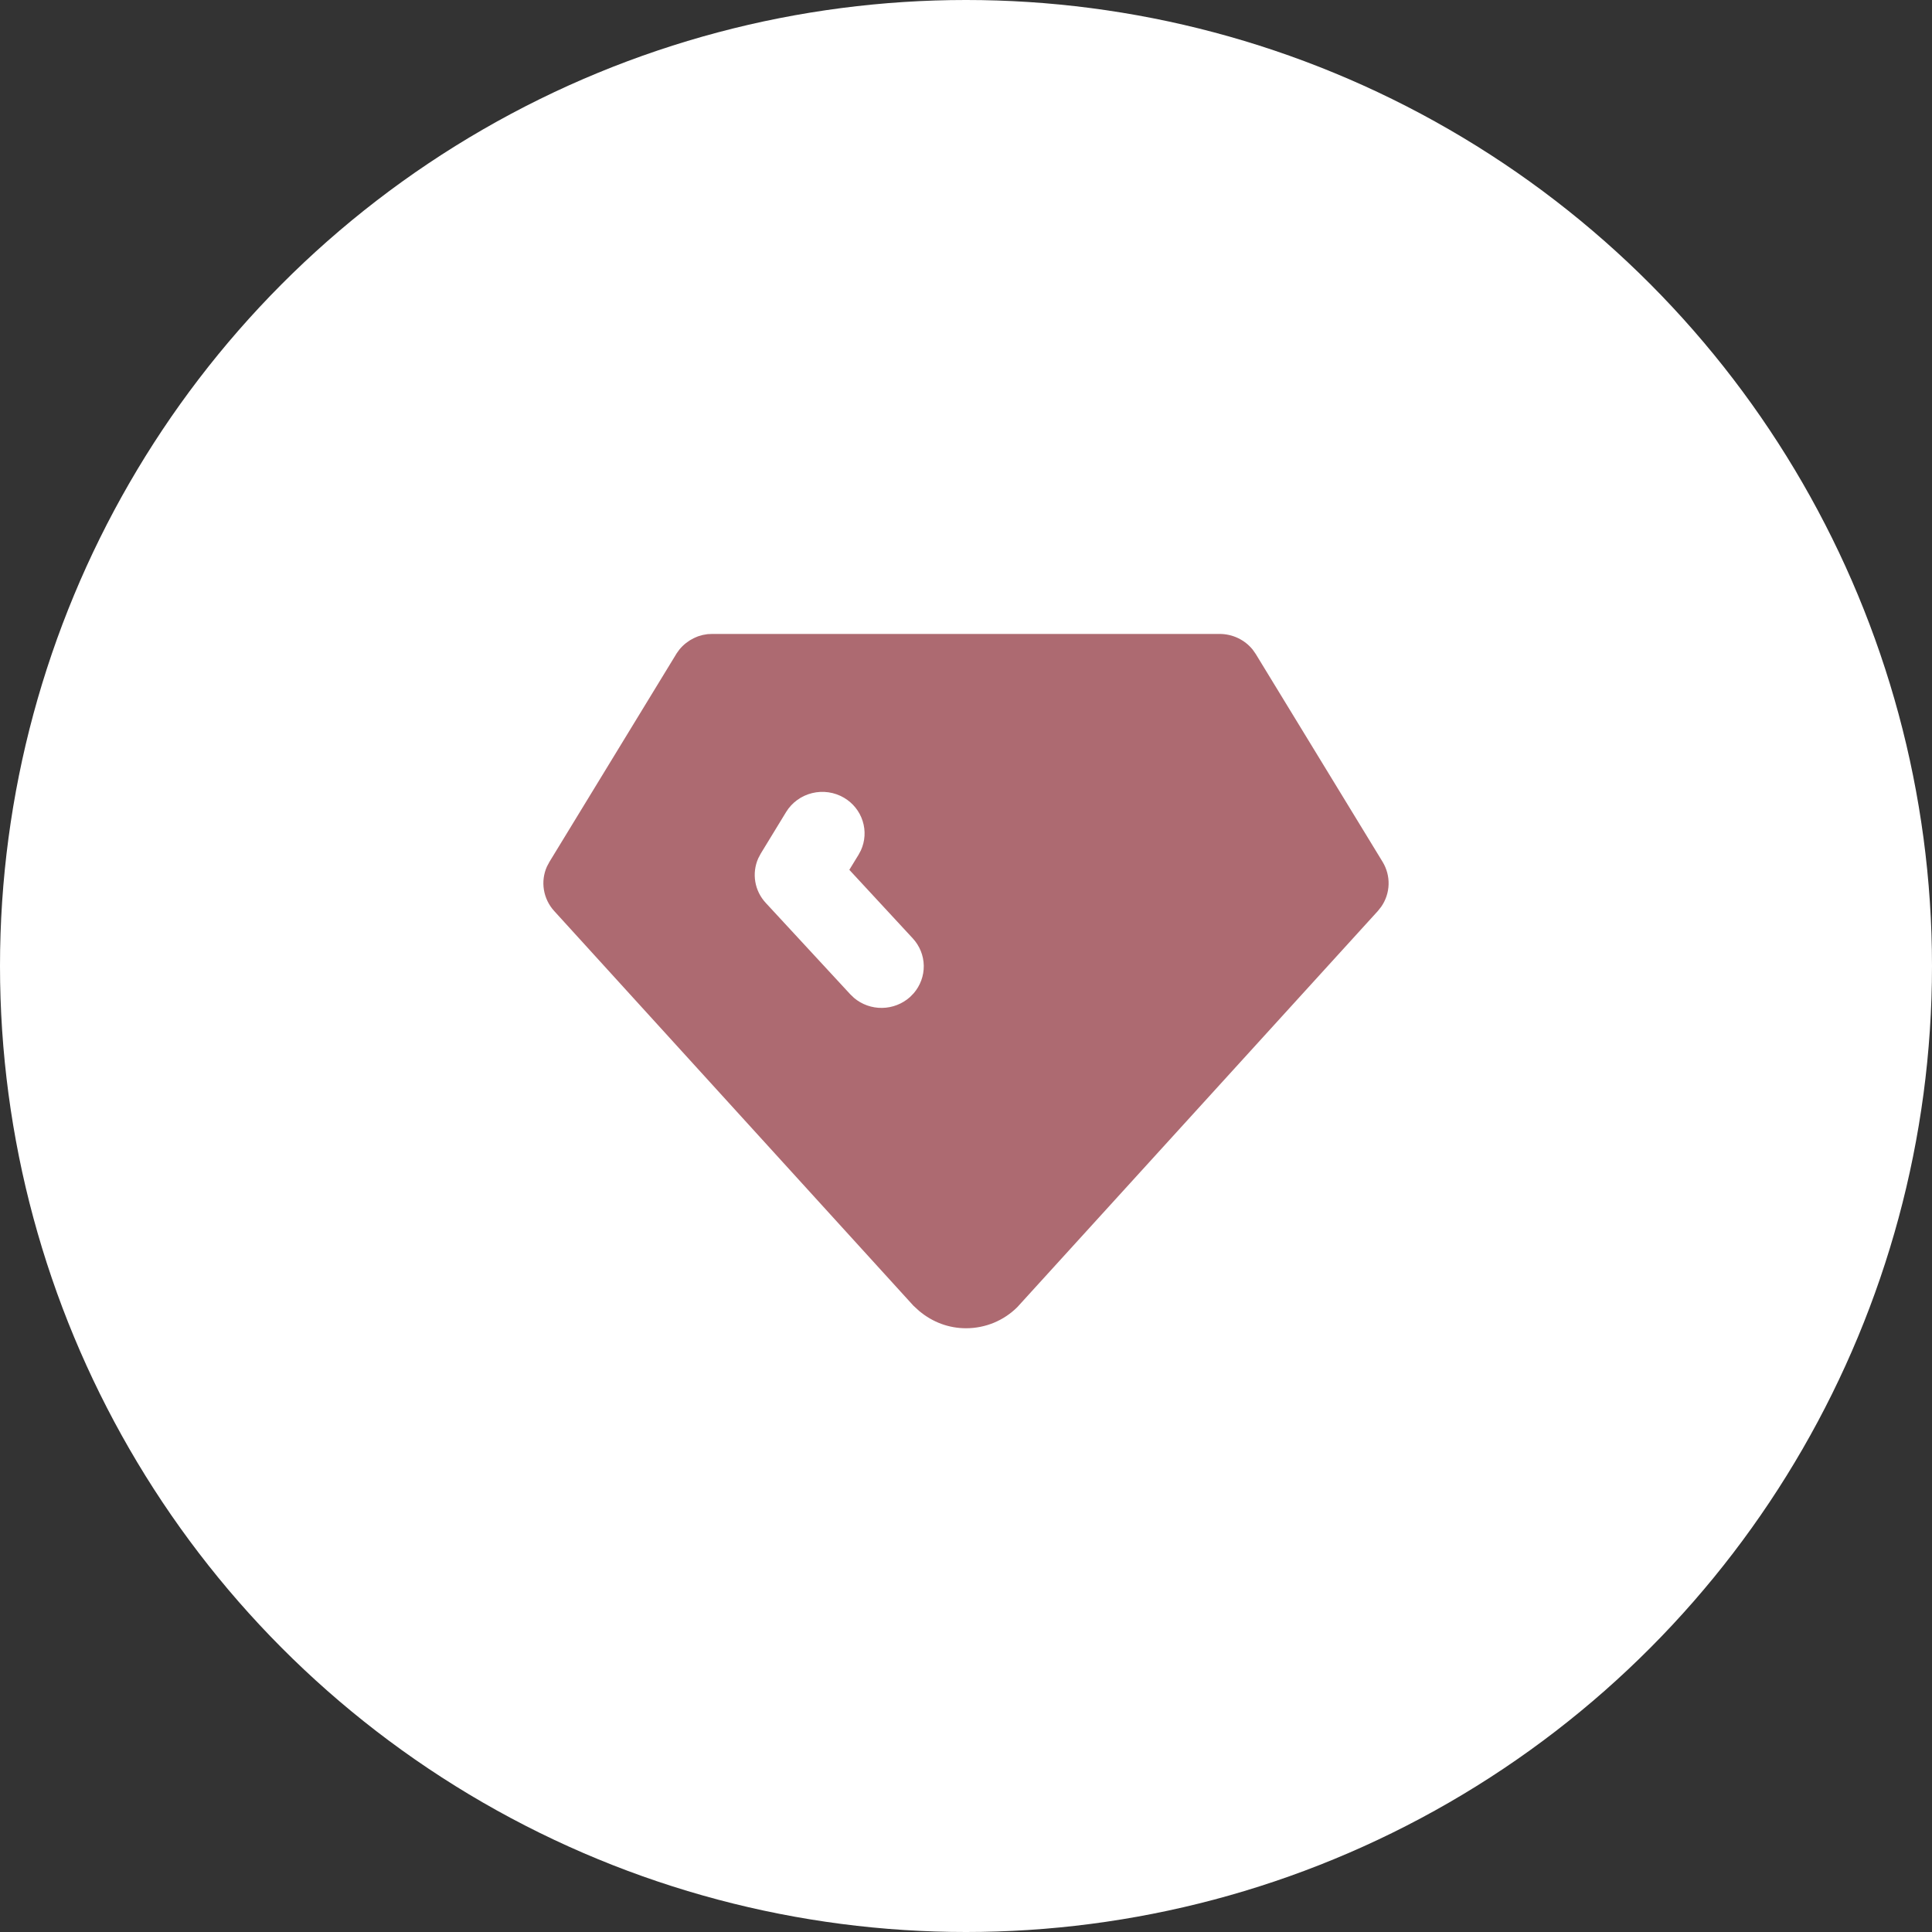 <?xml version="1.0" encoding="UTF-8"?> <svg xmlns="http://www.w3.org/2000/svg" width="64" height="64" viewBox="0 0 64 64" fill="none"><rect x="0" y="0" width="64" height="64" fill="#333333" stroke="none"/> <circle cx="32" cy="32" r="32" fill="white"></circle> <path d="M40.401 21C40.612 21 40.82 21.047 41.01 21.137C41.199 21.227 41.366 21.358 41.497 21.52L41.601 21.669L45.801 28.551C45.938 28.777 46.007 29.036 45.999 29.299C45.991 29.562 45.907 29.818 45.756 30.035L45.644 30.177L33.702 43.298C33.48 43.52 33.215 43.697 32.923 43.818C32.631 43.938 32.318 44 32.001 44C31.441 44 30.902 43.807 30.447 43.426L30.258 43.253L18.357 30.177C18.178 29.98 18.061 29.737 18.018 29.477C17.975 29.217 18.009 28.95 18.117 28.708L18.201 28.55L22.419 21.637L22.509 21.513C22.573 21.435 22.645 21.364 22.726 21.301L22.85 21.213L22.973 21.145L23.043 21.113L23.127 21.078L23.28 21.034L23.437 21.007L23.601 21H40.401ZM27.96 26.427C27.642 26.24 27.261 26.184 26.901 26.273C26.541 26.361 26.232 26.587 26.041 26.899L25.201 28.276L25.117 28.435C25.01 28.678 24.976 28.947 25.02 29.208C25.064 29.469 25.184 29.712 25.365 29.908L28.165 32.936L28.291 33.057C28.55 33.276 28.881 33.393 29.222 33.388C29.563 33.383 29.891 33.255 30.143 33.03L30.265 32.906C30.486 32.651 30.606 32.326 30.601 31.99C30.596 31.655 30.466 31.333 30.237 31.085L28.135 28.814L28.441 28.314L28.517 28.172C28.658 27.865 28.679 27.517 28.576 27.196C28.474 26.874 28.255 26.601 27.96 26.427Z" fill="#AD6A71"></path> </svg> 
